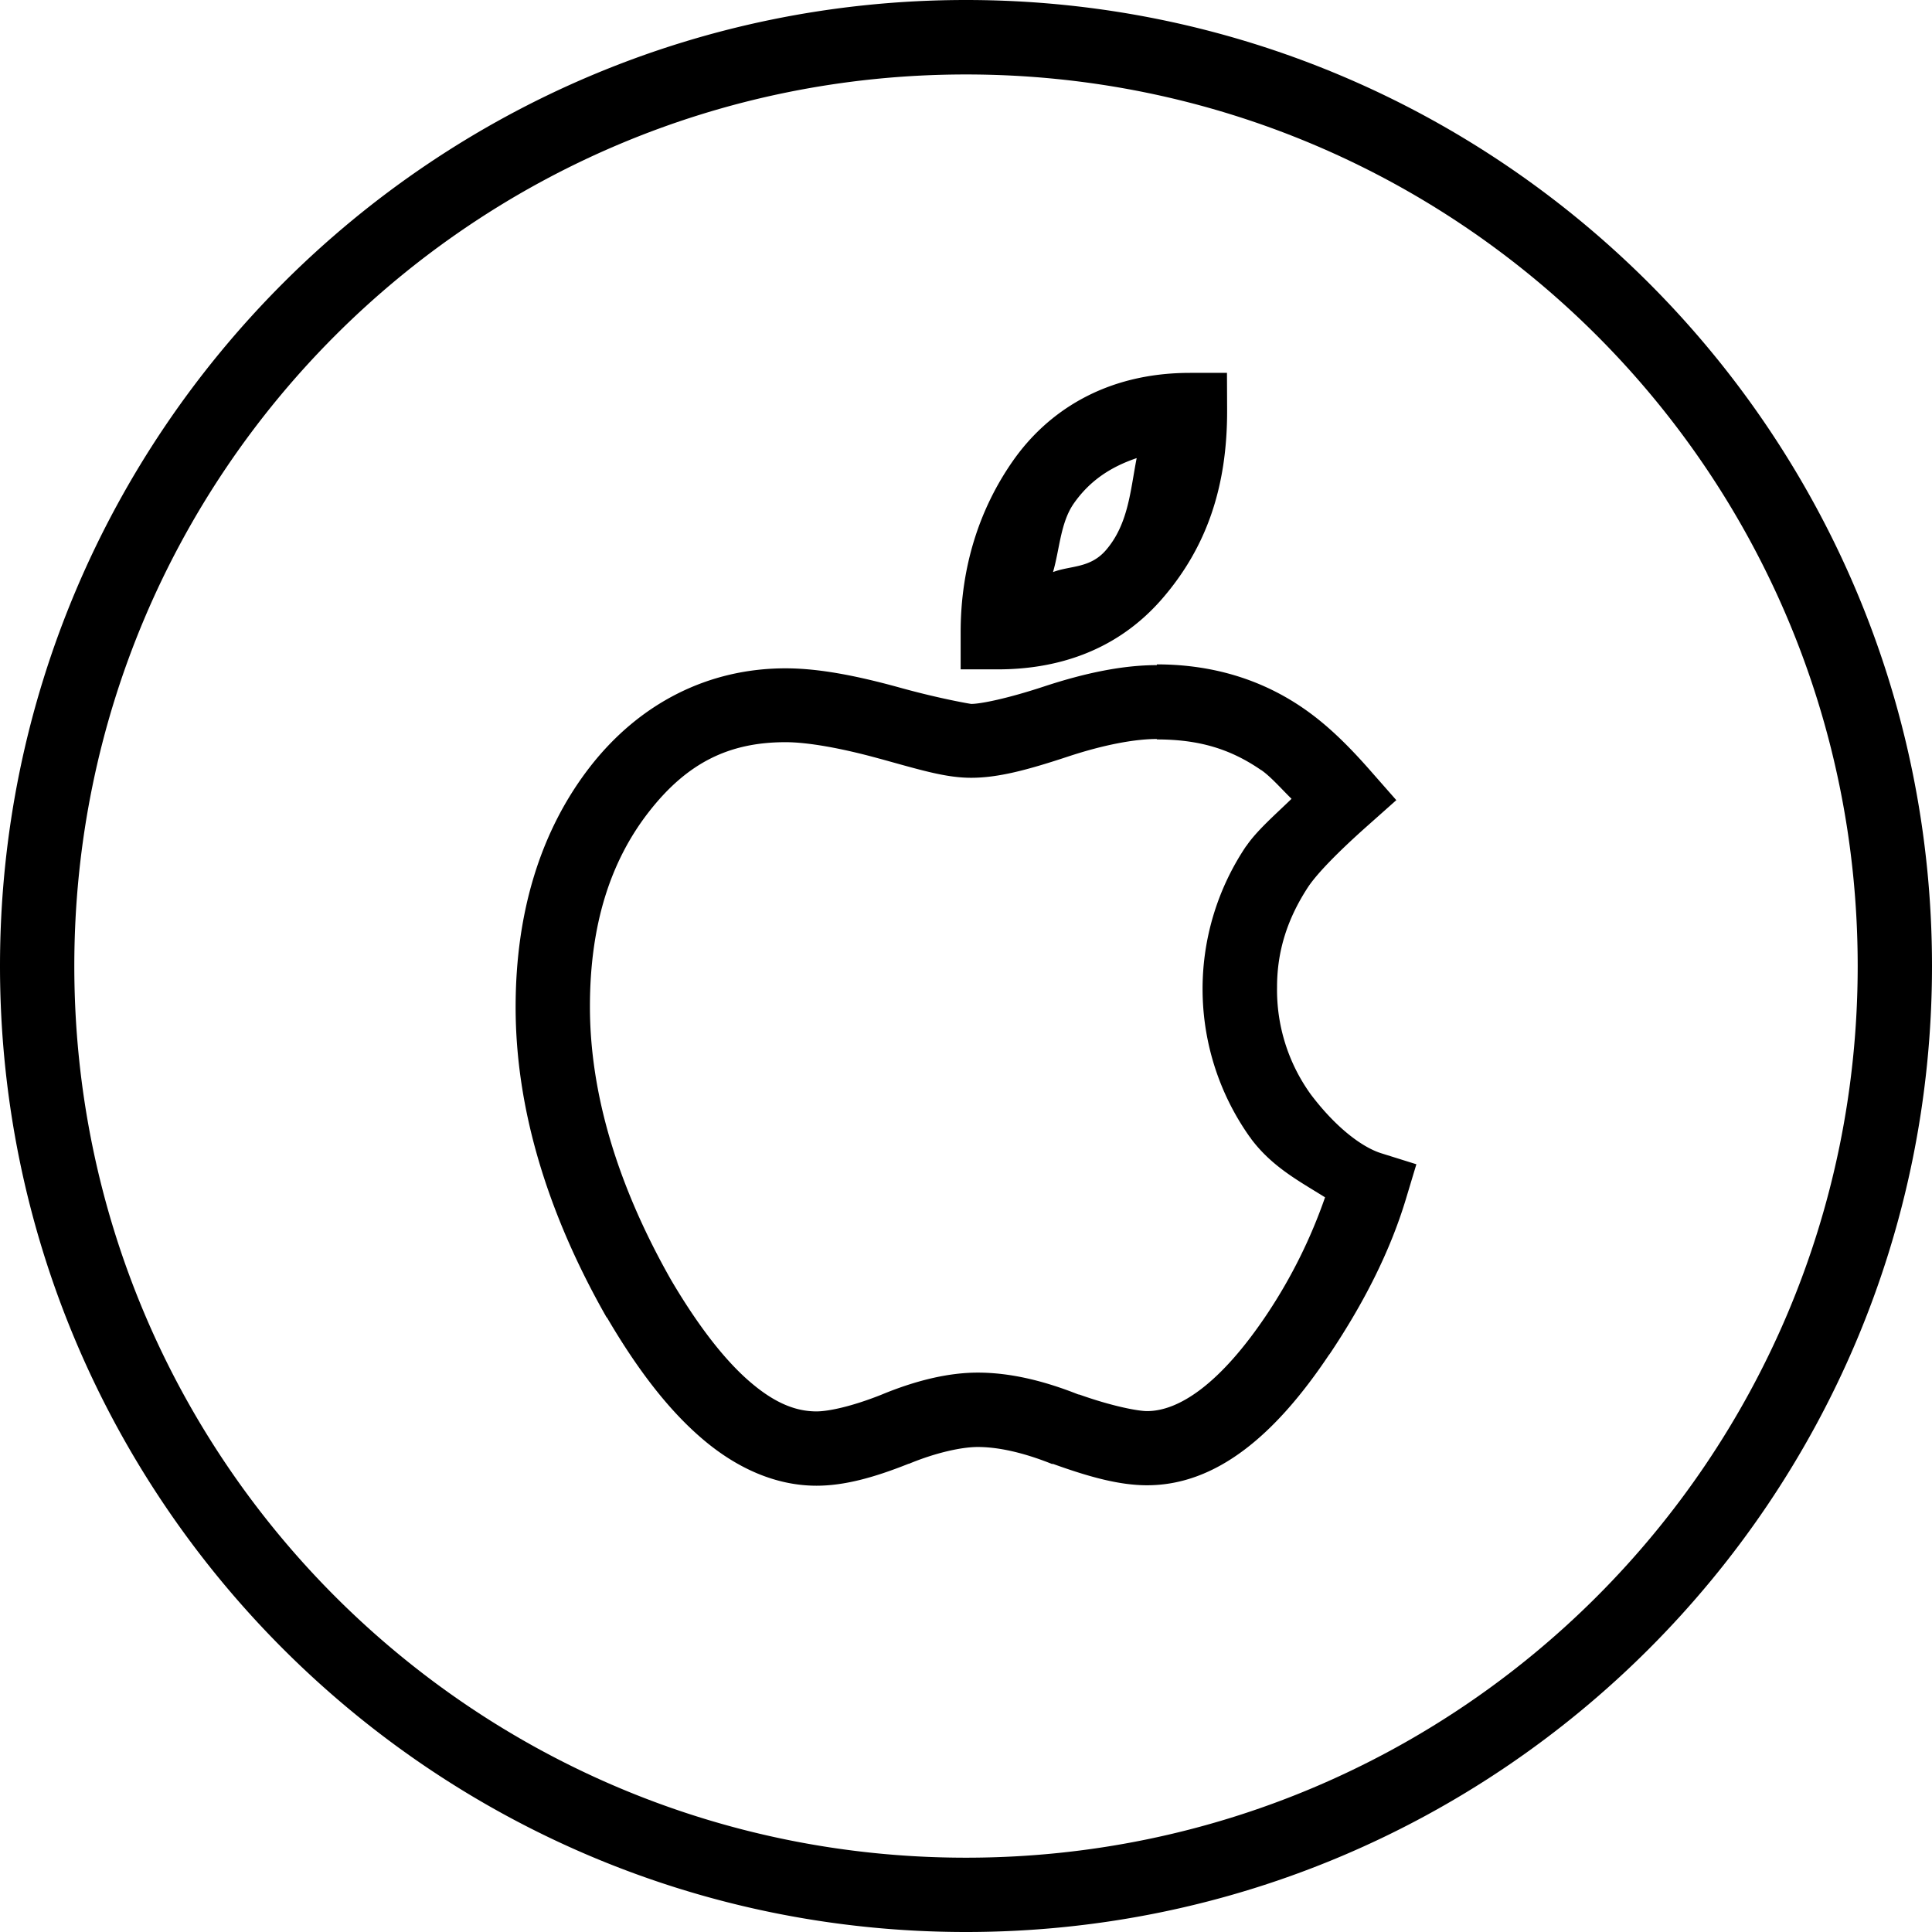 <svg xmlns="http://www.w3.org/2000/svg" width="26" height="26"><path d="M13 0C5.826 0 0 5.826 0 13s5.826 13 13 13 13-5.826 13-13S20.174 0 13 0zm0 1.002c6.633 0 12 5.365 12 11.998 0 6.633-5.367 12-12 12S1 19.633 1 13 6.367 1.002 13 1.002zm3.014 4.016c-1.148 0-1.925.53-2.383 1.185-.451.645-.703 1.427-.703 2.305v.5h.5c.751 0 1.576-.219 2.209-.947.603-.695.88-1.514.877-2.543l-.002-.5h-.498zm-.717 1.146c-.085.432-.11.89-.416 1.242-.213.245-.48.204-.71.293.09-.309.1-.666.28-.924.211-.301.487-.488.846-.61zm.271 2.777v.01c-.45 0-.956.102-1.517.287-.506.167-.859.235-.98.235-.01 0-.424-.07-.964-.22-.572-.158-1.083-.259-1.535-.259-1.035 0-1.96.464-2.629 1.322-.667.858-1.004 1.957-1.004 3.237 0 1.363.425 2.773 1.225 4.177h.004c.413.705.834 1.253 1.295 1.643.46.39.982.621 1.525.621.371 0 .767-.107 1.239-.295h.005c.369-.153.715-.226.926-.226.268 0 .603.07.998.228h.016c.51.184.905.287 1.265.287.935 0 1.731-.68 2.452-1.761h.002c.458-.683.812-1.375 1.027-2.084l.143-.475-.473-.148c-.264-.083-.618-.354-.95-.795a2.401 2.401 0 0 1-.452-1.442c0-.486.14-.923.421-1.351.126-.186.41-.477.813-.834l.371-.33-.328-.373c-.297-.34-.587-.632-.924-.864-.587-.404-1.255-.59-1.97-.59zm0 1.004v.006c.556 0 .982.122 1.403.412h.002c.128.088.272.254.408.387-.217.211-.468.428-.608.635h-.002a3.443 3.443 0 0 0 .055 3.926h.004l.004.011c.283.38.646.571.998.791a6.928 6.928 0 0 1-.773 1.56c-.638.958-1.198 1.317-1.622 1.317-.121 0-.473-.065-.927-.228l.017.01c-.48-.192-.935-.3-1.369-.3-.4 0-.841.108-1.303.3-.404.16-.712.222-.867.222-.267 0-.547-.102-.88-.385-.334-.282-.7-.743-1.077-1.384-.73-1.285-1.092-2.525-1.092-3.678 0-1.108.278-1.96.793-2.621s1.079-.938 1.84-.938c.294 0 .745.078 1.268.223h.002c.556.154.888.256 1.228.256.36 0 .75-.103 1.295-.283.491-.163.91-.239 1.203-.239z" style="line-height:normal;text-indent:0;text-align:start;text-transform:none"></path></svg>
